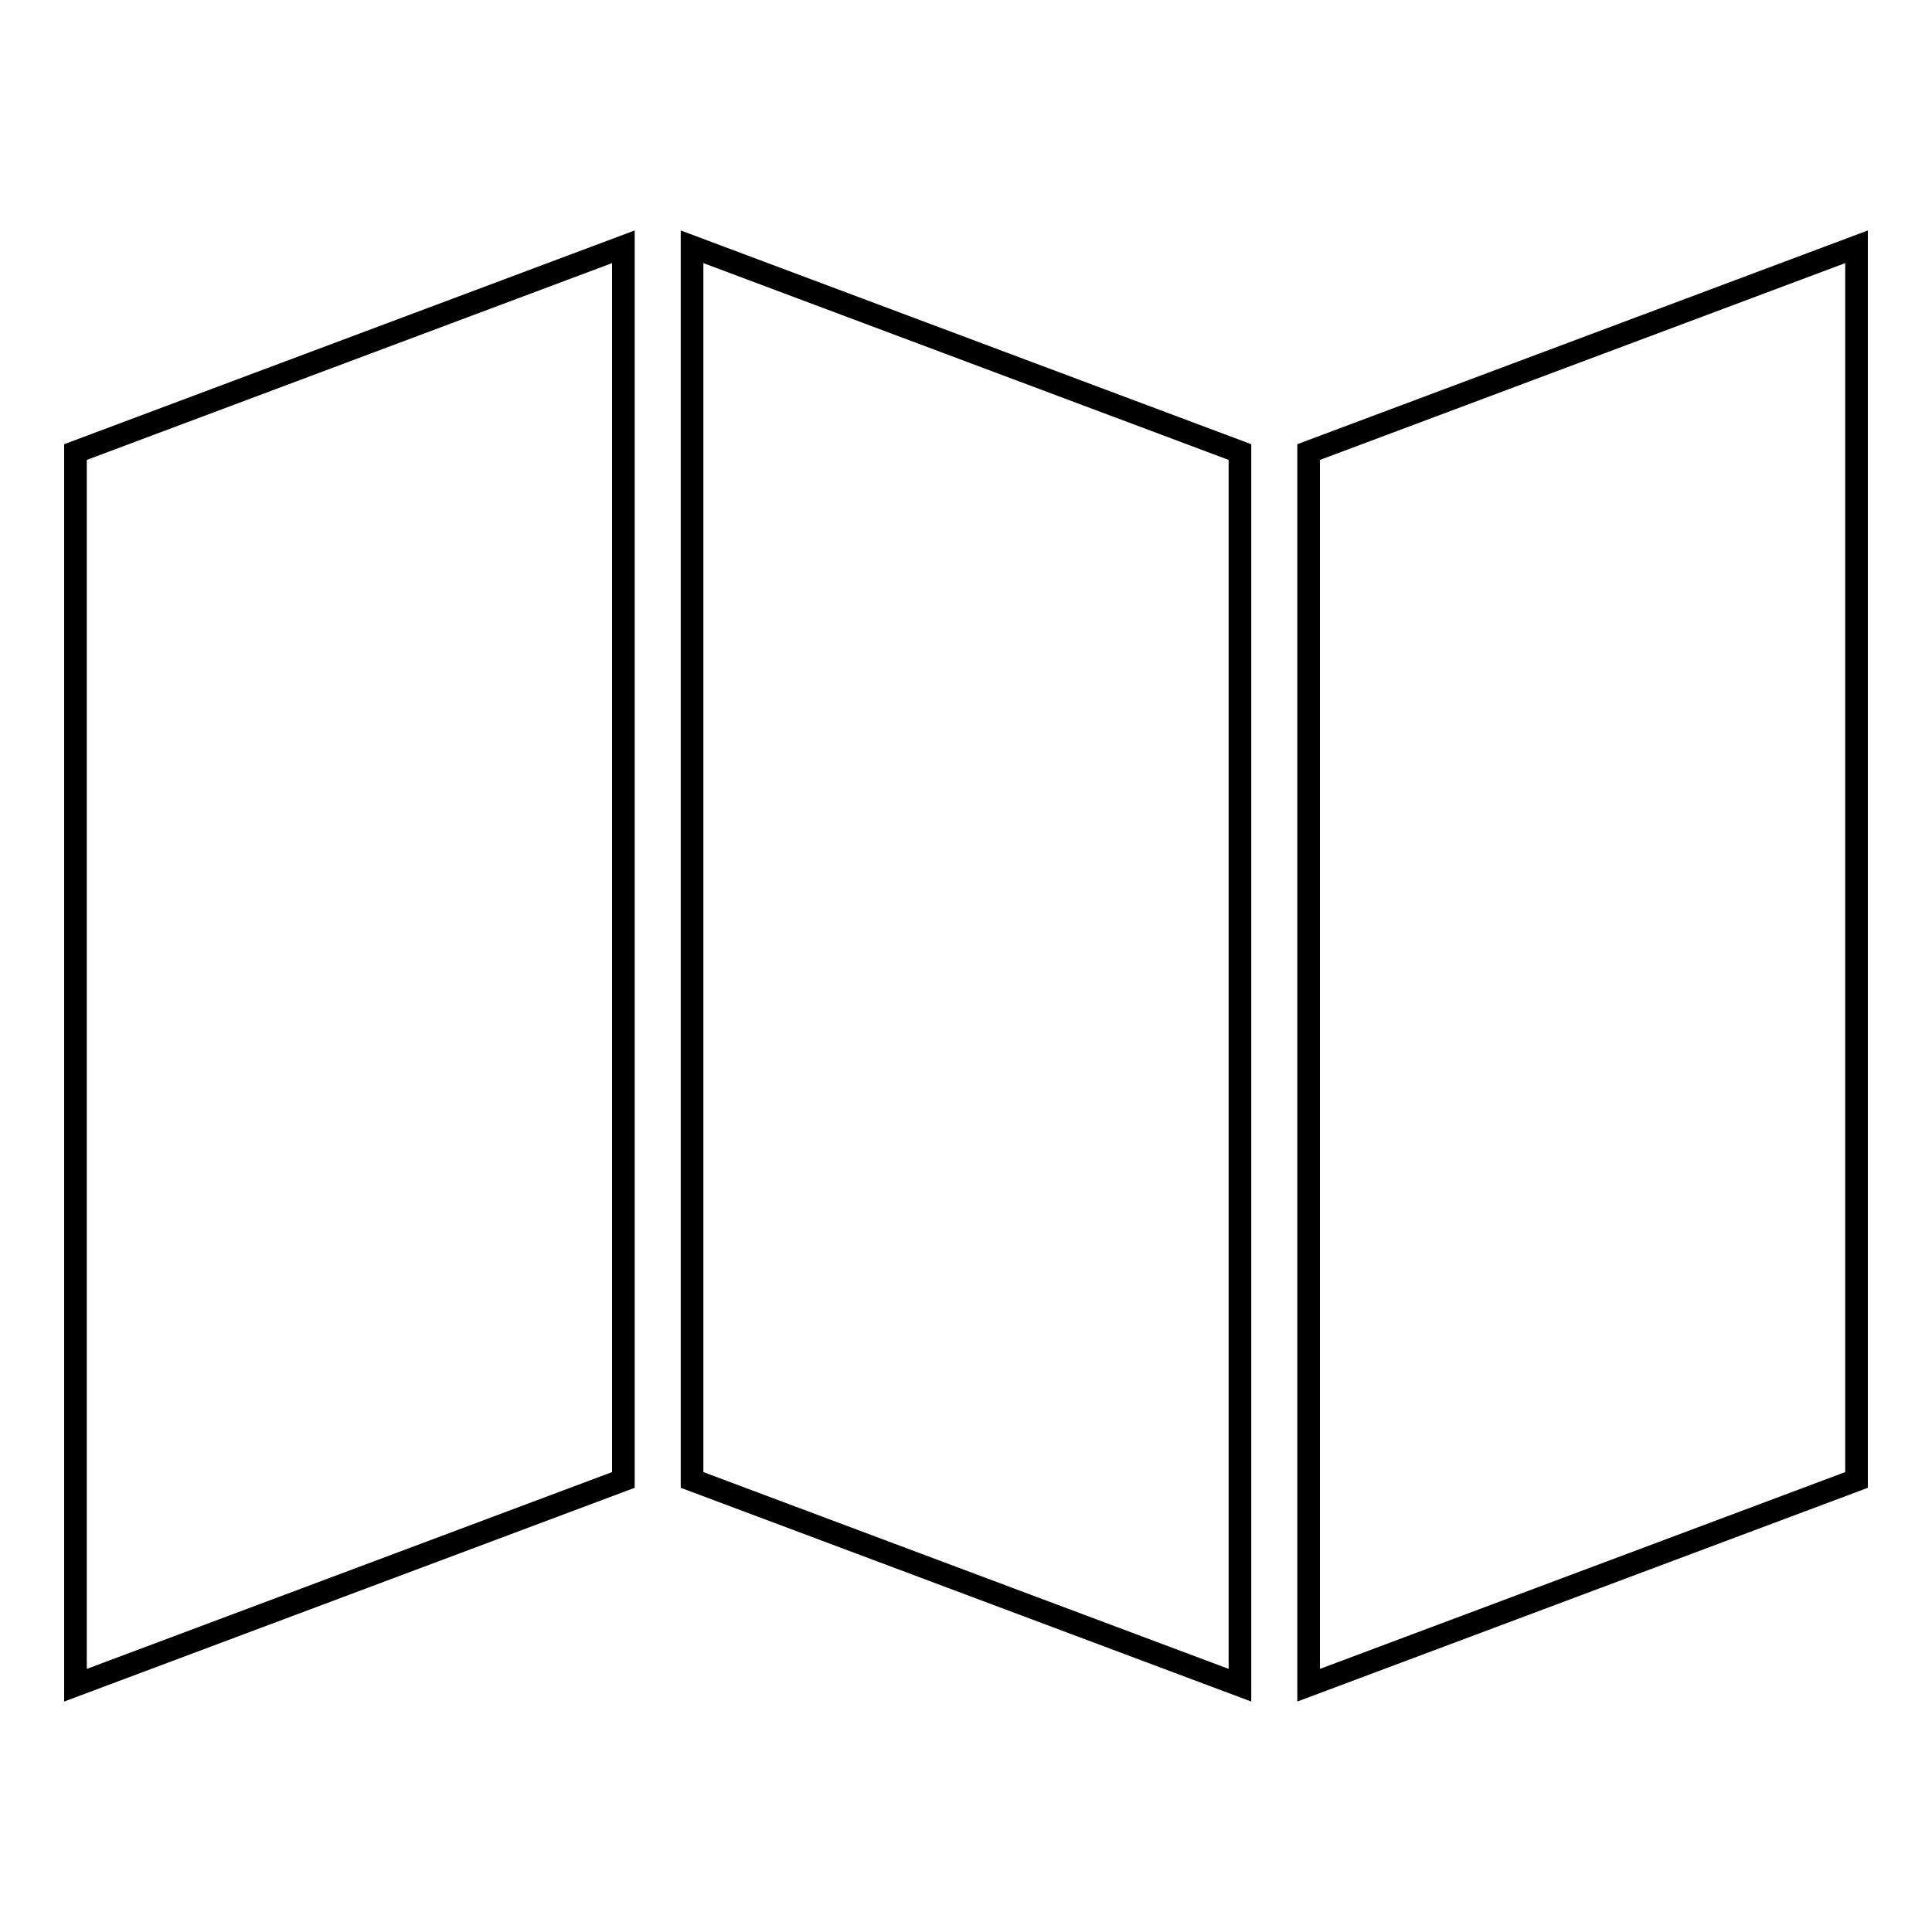<?xml version="1.0" encoding="utf-8"?>
<!-- Svg Vector Icons : http://www.onlinewebfonts.com/icon -->
<!DOCTYPE svg PUBLIC "-//W3C//DTD SVG 1.1//EN" "http://www.w3.org/Graphics/SVG/1.1/DTD/svg11.dtd">
<svg version="1.1" xmlns="http://www.w3.org/2000/svg" xmlns:xlink="http://www.w3.org/1999/xlink" x="0px" y="0px" viewBox="0 0 256 256" enable-background="new 0 0 256 256" xml:space="preserve">
<g> <path stroke-width="3" fill-opacity="0" stroke="#000000"  d="M82.6,196.1L10,223.3V59.9l72.6-27.2V196.1z M246,196.1l-72.6,27.2V59.9L246,32.7V196.1z M91.7,196.1 l72.6,27.2V59.9L91.7,32.7V196.1z"/></g>
</svg>